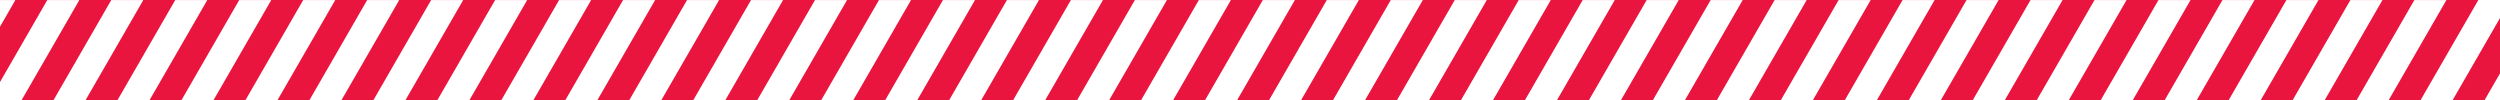 <svg xmlns="http://www.w3.org/2000/svg" xmlns:xlink="http://www.w3.org/1999/xlink" viewBox="0 0 2500 100">
  <rect x="0" y="0" width="2500" height="100" fill="#333333" stroke="none"/>
  <rect x="1200" y="-1200" width="100" height="2500" transform="translate(1300 -1200) rotate(90)" style="fill: #e9153f;"/>
  <polygon points="2356.68 100.04 2388.73 100.04 2446.42 .04 2414.37 .04 2356.68 100.04" style="fill: #fff;"/>
  <polygon points="2292.7 100.04 2324.75 100.04 2382.45 .04 2350.4 .04 2292.7 100.04" style="fill: #fff;"/>
  <polygon points="2228.73 100.04 2260.78 100.04 2318.47 .04 2286.42 .04 2228.73 100.04" style="fill: #fff;"/>
  <polygon points="2164.75 100.04 2196.8 100.04 2254.5 .04 2222.45 .04 2164.75 100.04" style="fill: #fff;"/>
  <polygon points="2100.78 100.04 2132.83 100.04 2190.52 .04 2158.47 .04 2100.78 100.04" style="fill: #fff;"/>
  <polygon points="2036.8 100.04 2068.85 100.04 2126.55 .04 2094.5 .04 2036.8 100.04" style="fill: #fff;"/>
  <polygon points="1972.83 100.04 2004.88 100.04 2062.57 .04 2030.52 .04 1972.83 100.04" style="fill: #fff;"/>
  <polygon points="1908.85 100.04 1940.9 100.04 1998.6 .04 1966.55 .04 1908.85 100.04" style="fill: #fff;"/>
  <polygon points="1844.88 100.04 1876.93 100.04 1934.62 .04 1902.57 .04 1844.88 100.04" style="fill: #fff;"/>
  <polygon points="1780.9 100.04 1812.95 100.04 1870.65 .04 1838.6 .04 1780.9 100.04" style="fill: #fff;"/>
  <polygon points="1716.93 100.04 1748.98 100.04 1806.67 .04 1774.62 .04 1716.93 100.04" style="fill: #fff;"/>
  <polygon points="1652.95 100.04 1685 100.04 1742.7 .04 1710.65 .04 1652.95 100.04" style="fill: #fff;"/>
  <polygon points="1588.98 100.04 1621.03 100.04 1678.72 .04 1646.67 .04 1588.98 100.04" style="fill: #fff;"/>
  <polygon points="1525 100.04 1557.05 100.04 1614.75 .04 1582.7 .04 1525 100.04" style="fill: #fff;"/>
  <polygon points="1461.03 100.04 1493.08 100.04 1550.77 .04 1518.72 .04 1461.03 100.04" style="fill: #fff;"/>
  <polygon points="1397.05 100.04 1429.1 100.04 1486.8 .04 1454.75 .04 1397.05 100.04" style="fill: #fff;"/>
  <polygon points="1333.08 100.04 1365.13 100.04 1422.82 .04 1390.77 .04 1333.08 100.04" style="fill: #fff;"/>
  <polygon points="1269.1 100.04 1301.15 100.04 1358.85 .04 1326.8 .04 1269.1 100.04" style="fill: #fff;"/>
  <polygon points="1205.13 100.04 1237.18 100.04 1294.87 .04 1262.82 .04 1205.13 100.04" style="fill: #fff;"/>
  <polygon points="1141.15 100.04 1173.2 100.04 1230.9 .04 1198.85 .04 1141.15 100.04" style="fill: #fff;"/>
  <polygon points="1077.18 100.04 1109.23 100.04 1166.92 .04 1134.87 .04 1077.18 100.04" style="fill: #fff;"/>
  <polygon points="1013.2 100.04 1045.25 100.04 1102.95 .04 1070.9 .04 1013.2 100.04" style="fill: #fff;"/>
  <polygon points="949.23 100.04 981.28 100.04 1038.97 .04 1006.92 .04 949.23 100.04" style="fill: #fff;"/>
  <polygon points="885.25 100.04 917.3 100.04 975 .04 942.95 .04 885.25 100.04" style="fill: #fff;"/>
  <polygon points="821.28 100.04 853.33 100.04 911.02 .04 878.97 .04 821.28 100.04" style="fill: #fff;"/>
  <polygon points="757.3 100.04 789.35 100.04 847.05 .04 815 .04 757.3 100.04" style="fill: #fff;"/>
  <polygon points="693.33 100.04 725.38 100.04 783.07 .04 751.02 .04 693.33 100.04" style="fill: #fff;"/>
  <polygon points="629.35 100.04 661.4 100.04 719.1 .04 687.05 .04 629.35 100.04" style="fill: #fff;"/>
  <polygon points="565.38 100.04 597.43 100.04 655.12 .04 623.07 .04 565.38 100.04" style="fill: #fff;"/>
  <polygon points="501.4 100.04 533.45 100.04 591.15 .04 559.1 .04 501.4 100.04" style="fill: #fff;"/>
  <polygon points="437.43 100.04 469.48 100.04 527.17 .04 495.12 .04 437.43 100.04" style="fill: #fff;"/>
  <polygon points="373.45 100.04 405.5 100.04 463.2 .04 431.15 .04 373.45 100.04" style="fill: #fff;"/>
  <polygon points="309.48 100.04 341.53 100.04 399.22 .04 367.17 .04 309.48 100.04" style="fill: #fff;"/>
  <polygon points="245.5 100.04 277.55 100.04 335.25 .04 303.2 .04 245.5 100.04" style="fill: #fff;"/>
  <polygon points="181.53 100.04 213.58 100.04 271.27 .04 239.22 .04 181.53 100.04" style="fill: #fff;"/>
  <polygon points="117.55 100.04 149.6 100.04 207.3 .04 175.25 .04 117.55 100.04" style="fill: #fff;"/>
  <polygon points="53.58 100.04 85.63 100.04 143.32 .04 111.27 .04 53.58 100.04" style="fill: #fff;"/>
  <polygon points="0 26.69 15.37 .04 0 .04 0 26.69" style="fill: #fff;"/>
  <polygon points="0 82.02 0 100 21.68 100 79.35 .04 47.3 .04 0 82.02" style="fill: #fff;"/>
  <polygon points="2500 0 2478.35 0 2420.65 100 2452.7 100 2500 18.03 2500 0" style="fill: #fff;"/>
  <polygon points="2500 73.39 2484.65 100 2500 100 2500 73.39" style="fill: #fff;"/>
</svg>